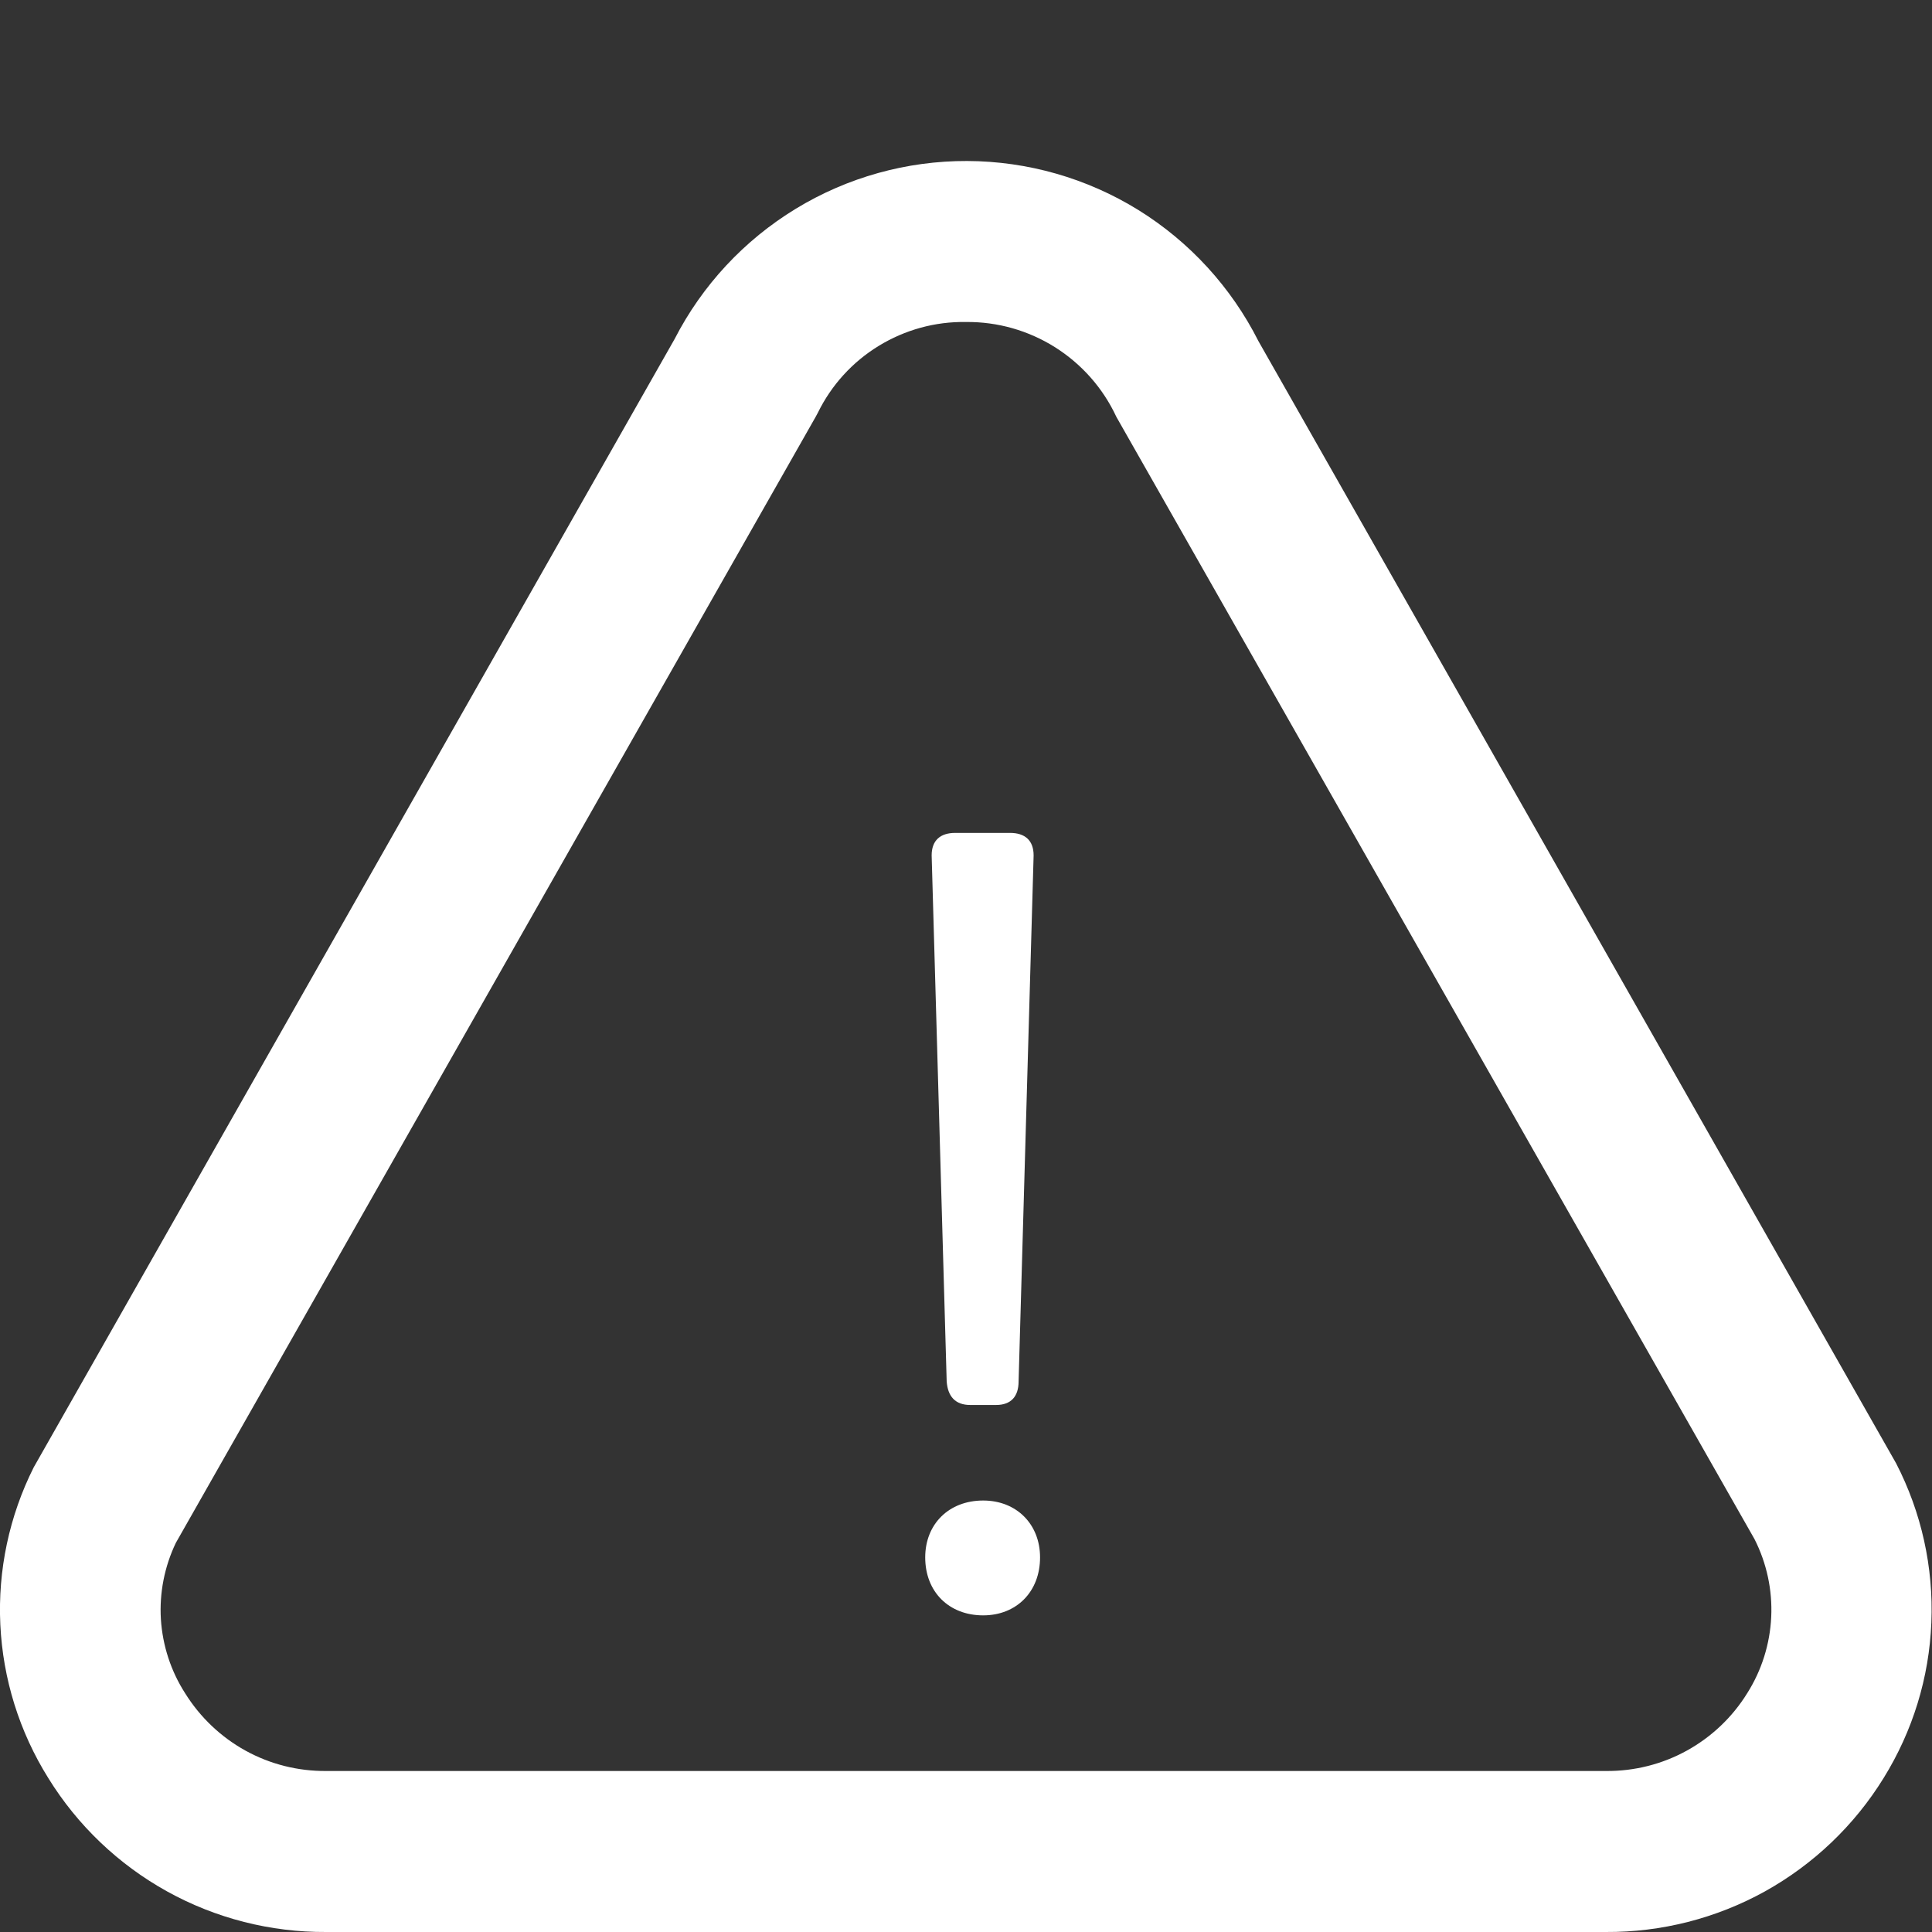 <svg width="18" height="18" viewBox="0 0 18 18" fill="none" xmlns="http://www.w3.org/2000/svg">
<rect x="0" y="0" width="18" height="18" fill="#333333" stroke="none"/>
<g clip-path="url(#clip0_229_208)">
<path d="M14.961 18H3.039C2.521 18.003 2.01 17.873 1.557 17.622C1.104 17.371 0.722 17.007 0.45 16.566C0.181 16.136 0.027 15.643 0.003 15.136C-0.021 14.63 0.086 14.125 0.314 13.671L6.285 3.159C6.542 2.658 6.933 2.238 7.414 1.945C7.895 1.652 8.448 1.498 9.011 1.5C9.574 1.502 10.126 1.66 10.605 1.956C11.084 2.253 11.471 2.676 11.725 3.179L17.666 13.634C17.902 14.092 18.015 14.602 17.994 15.116C17.974 15.63 17.82 16.129 17.549 16.566C17.277 17.007 16.896 17.37 16.443 17.622C15.989 17.873 15.479 18.003 14.961 18V18ZM9 3C8.713 2.995 8.431 3.073 8.186 3.223C7.941 3.373 7.745 3.589 7.619 3.847L7.599 3.884L1.638 14.375C1.532 14.597 1.484 14.842 1.499 15.087C1.515 15.332 1.592 15.569 1.725 15.776C1.864 15.999 2.057 16.183 2.287 16.31C2.517 16.437 2.776 16.502 3.039 16.5H14.964C15.227 16.502 15.486 16.437 15.716 16.31C15.946 16.183 16.14 15.999 16.278 15.776C16.413 15.563 16.49 15.318 16.502 15.066C16.514 14.814 16.46 14.563 16.346 14.339L10.401 3.884C10.277 3.617 10.079 3.393 9.831 3.236C9.582 3.079 9.294 2.997 9 3V3Z" fill="white"/>
</g>
<path d="M9.63 7.97C9.63 7.83 9.55 7.76 9.41 7.76H8.9C8.76 7.76 8.68 7.83 8.68 7.97L8.82 12.87C8.83 13.01 8.9 13.09 9.04 13.09H9.28C9.42 13.09 9.49 13.01 9.49 12.87L9.63 7.97ZM8.62 14.51C8.62 14.83 8.84 15.05 9.16 15.05C9.47 15.05 9.69 14.83 9.69 14.51C9.69 14.2 9.47 13.98 9.16 13.98C8.84 13.98 8.62 14.2 8.62 14.51Z" fill="white"/>
<defs>
<clipPath id="clip0_229_208">
<rect width="18" height="18" fill="white"/>
</clipPath>
</defs>
</svg>
